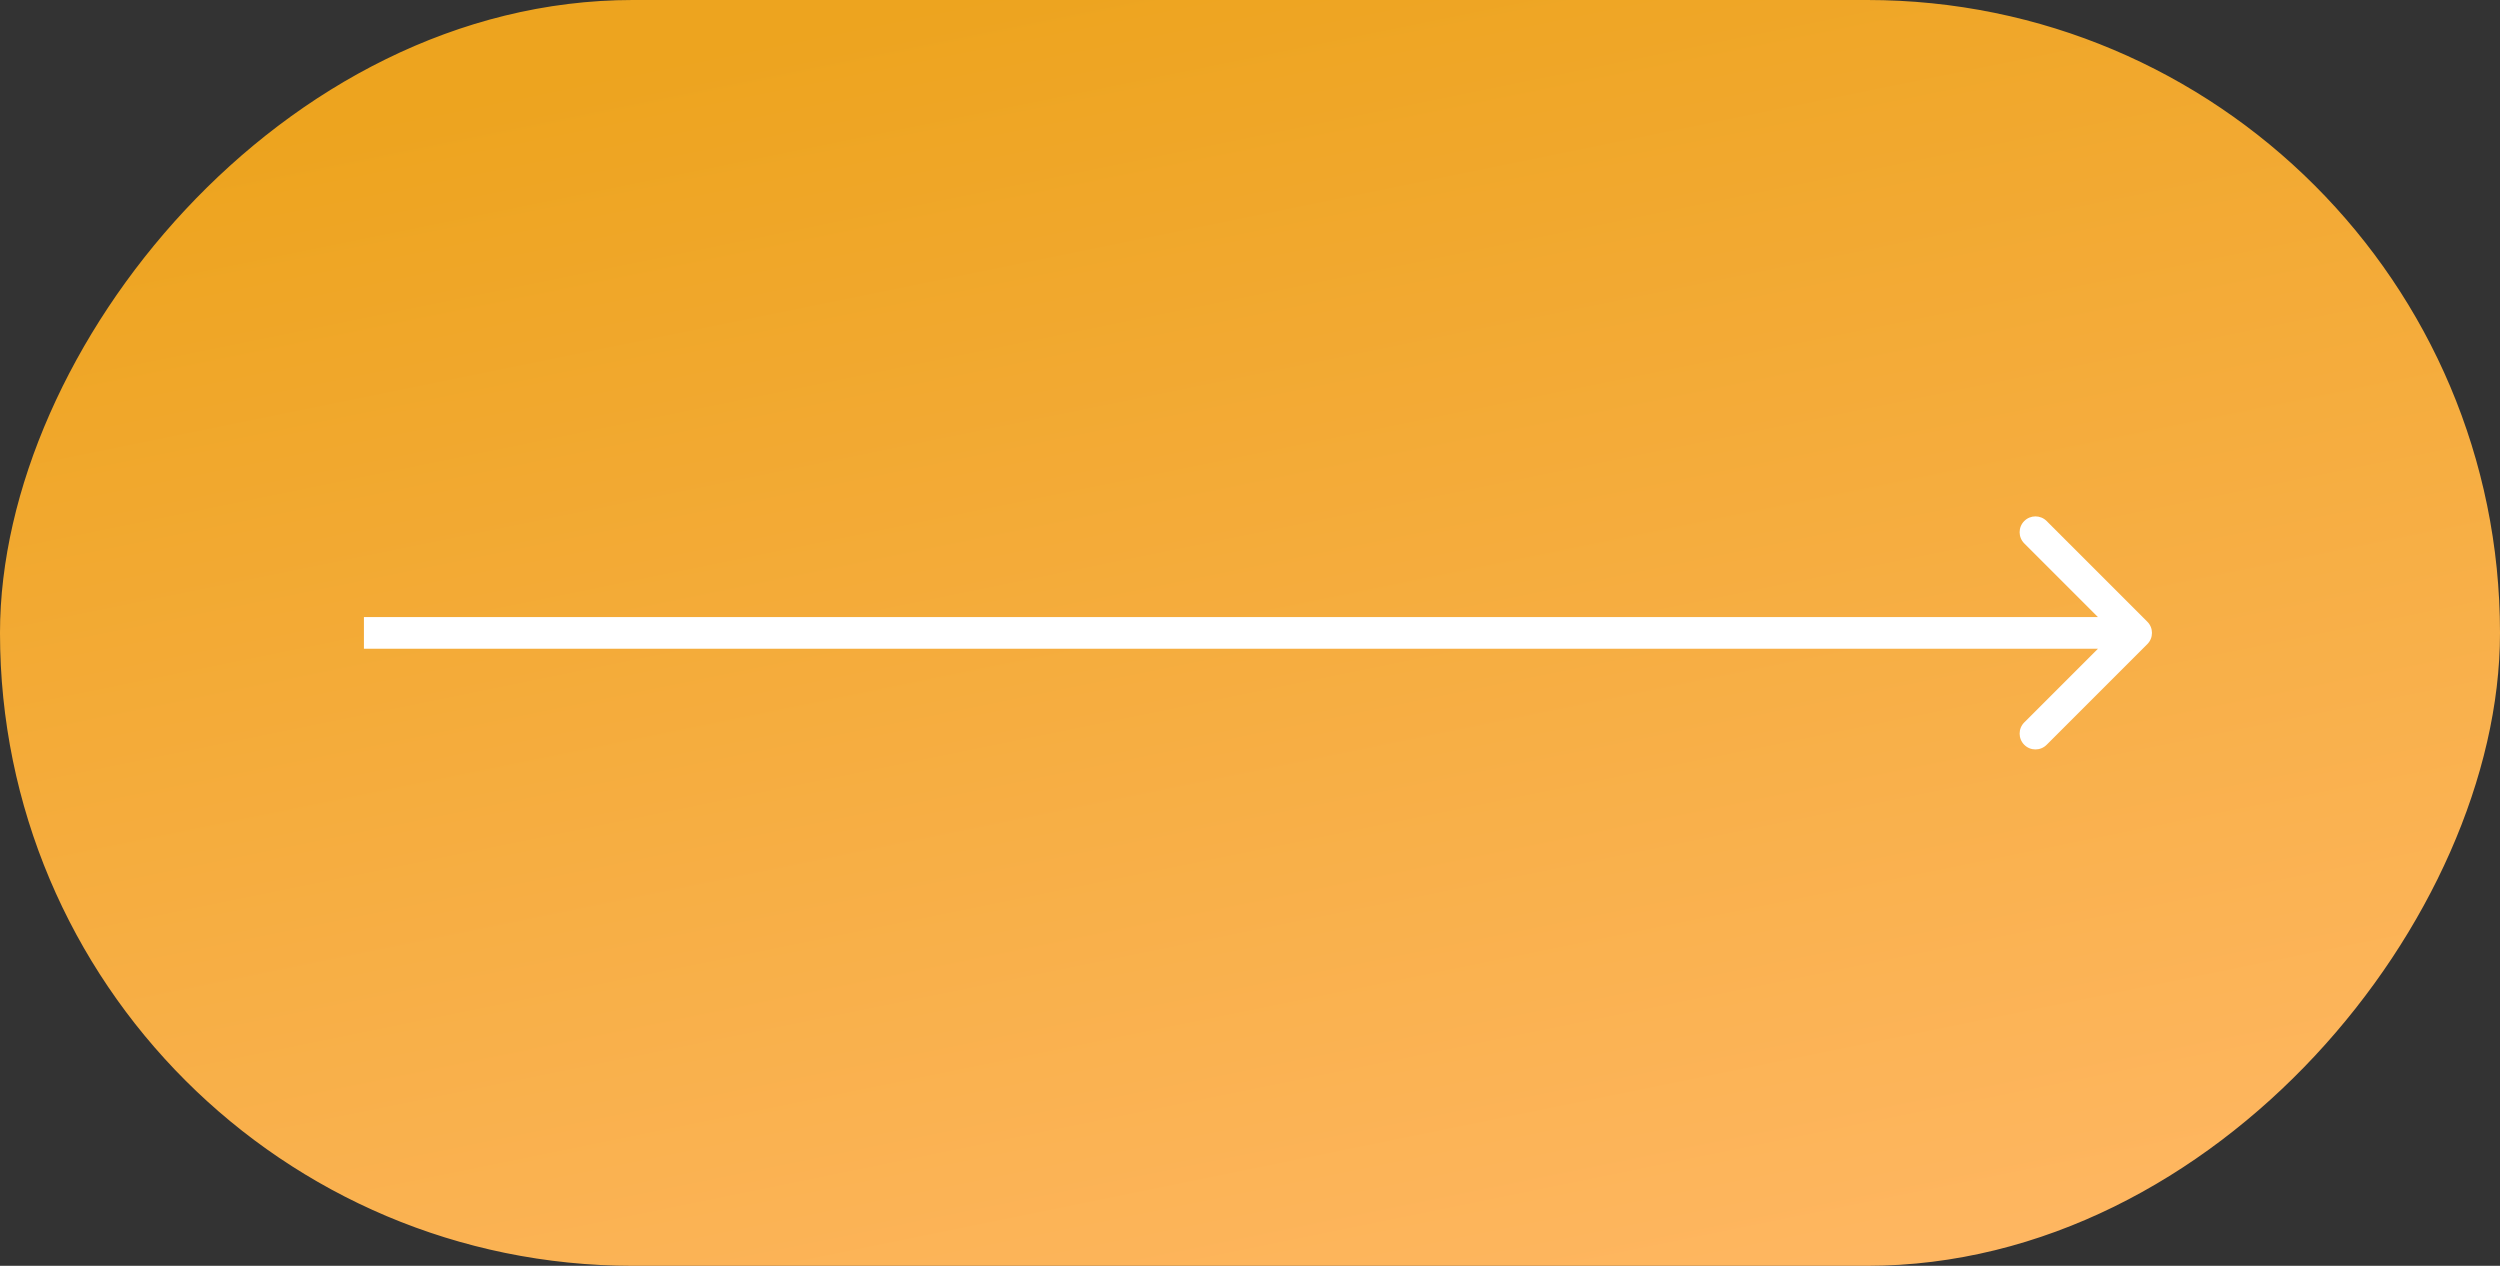 <?xml version="1.0" encoding="UTF-8"?> <svg xmlns="http://www.w3.org/2000/svg" width="158" height="80" viewBox="0 0 158 80" fill="none"><rect x="0" y="0" width="158" height="80" fill="#333333" stroke="none"/><rect x="0.8" y="-0.8" width="156.4" height="78.4" rx="39.2" transform="matrix(1 0 0 -1 0 78.4)" fill="url(#paint0_linear_235_29)" stroke="url(#paint1_linear_235_29)" stroke-width="1.6"></rect><path d="M135.712 40.707C136.102 40.317 136.102 39.683 135.712 39.293L129.348 32.929C128.957 32.538 128.324 32.538 127.933 32.929C127.543 33.319 127.543 33.953 127.933 34.343L133.59 40L127.933 45.657C127.543 46.047 127.543 46.681 127.933 47.071C128.324 47.462 128.957 47.462 129.348 47.071L135.712 40.707ZM23 41H135.004V39H23V41Z" fill="white"></path><defs><linearGradient id="paint0_linear_235_29" x1="142.93" y1="-6.8126e-07" x2="124.291" y2="91.47" gradientUnits="userSpaceOnUse"><stop stop-color="#FFB763"></stop><stop offset="1" stop-color="#EDA41F"></stop></linearGradient><linearGradient id="paint1_linear_235_29" x1="142.93" y1="-6.8126e-07" x2="124.291" y2="91.47" gradientUnits="userSpaceOnUse"><stop stop-color="#FFB763"></stop><stop offset="1" stop-color="#EDA41F"></stop></linearGradient></defs></svg> 